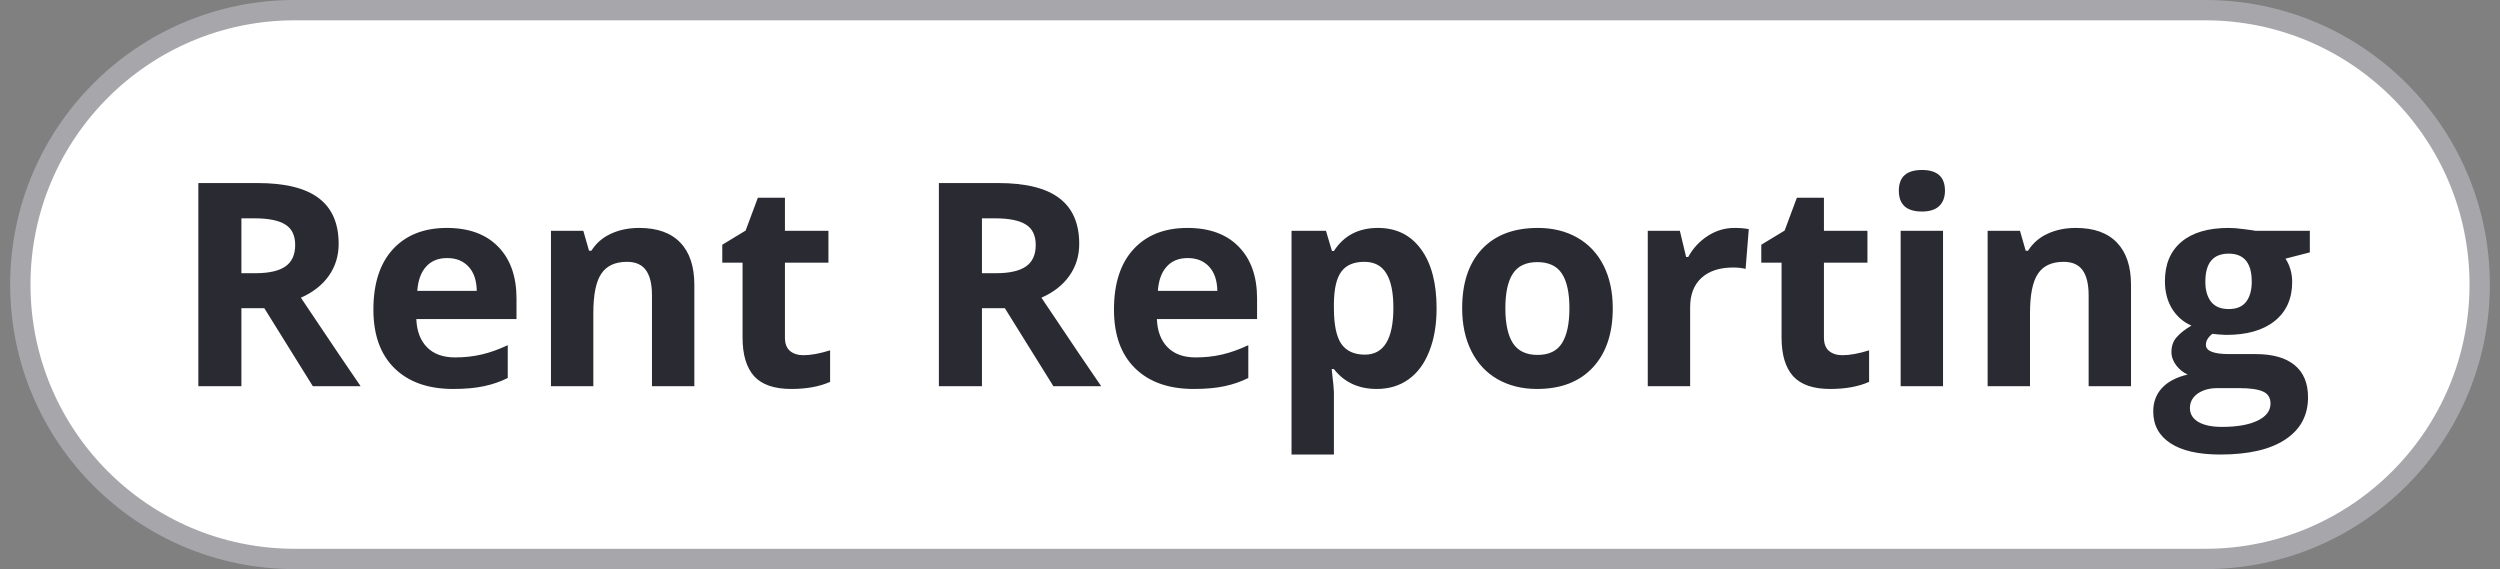<svg width="123" height="28" viewBox="0 0 123 28" fill="none" xmlns="http://www.w3.org/2000/svg">
<rect x="0" y="0" width="123" height="28" fill="#808080" stroke="none"/>
<g clip-path="url(#clip0_13922_11385)">
<path d="M108.5 0.5H14.5C7.044 0.5 1 6.544 1 14C1 21.456 7.044 27.5 14.5 27.5H108.5C115.956 27.5 122 21.456 122 14C122 6.544 115.956 0.5 108.5 0.5Z" fill="white"/>
<path d="M108.5 0.5H14.5C7.044 0.5 1 6.544 1 14C1 21.456 7.044 27.5 14.5 27.5H108.5C115.956 27.5 122 21.456 122 14C122 6.544 115.956 0.5 108.5 0.5Z" stroke="#A7A6AB"/>
<path d="M11.877 13.442H12.56C13.23 13.442 13.725 13.331 14.044 13.107C14.363 12.884 14.523 12.533 14.523 12.055C14.523 11.581 14.358 11.243 14.03 11.043C13.707 10.842 13.203 10.742 12.52 10.742H11.877V13.442ZM11.877 15.165V19H9.758V9.006H12.67C14.028 9.006 15.033 9.254 15.685 9.751C16.336 10.243 16.662 10.993 16.662 12C16.662 12.588 16.5 13.112 16.177 13.572C15.853 14.028 15.395 14.386 14.803 14.646C16.307 16.892 17.287 18.344 17.742 19H15.391L13.005 15.165H11.877ZM22.001 12.697C21.559 12.697 21.213 12.838 20.962 13.121C20.711 13.399 20.568 13.796 20.531 14.31H23.457C23.448 13.796 23.314 13.399 23.054 13.121C22.794 12.838 22.443 12.697 22.001 12.697ZM22.295 19.137C21.064 19.137 20.103 18.797 19.41 18.118C18.717 17.439 18.371 16.477 18.371 15.233C18.371 13.953 18.69 12.964 19.328 12.267C19.971 11.565 20.857 11.214 21.987 11.214C23.067 11.214 23.908 11.521 24.51 12.137C25.111 12.752 25.412 13.602 25.412 14.687V15.698H20.483C20.506 16.291 20.682 16.753 21.01 17.086C21.338 17.419 21.798 17.585 22.391 17.585C22.851 17.585 23.286 17.537 23.696 17.441C24.106 17.346 24.535 17.193 24.981 16.983V18.597C24.617 18.779 24.227 18.913 23.812 19C23.398 19.091 22.892 19.137 22.295 19.137ZM34.162 19H32.077V14.536C32.077 13.985 31.979 13.572 31.783 13.299C31.587 13.021 31.275 12.882 30.847 12.882C30.263 12.882 29.842 13.078 29.582 13.47C29.322 13.857 29.192 14.502 29.192 15.404V19H27.107V11.357H28.7L28.98 12.335H29.097C29.329 11.966 29.648 11.688 30.054 11.501C30.464 11.31 30.929 11.214 31.448 11.214C32.337 11.214 33.011 11.455 33.472 11.938C33.932 12.417 34.162 13.11 34.162 14.017V19ZM39.528 17.476C39.893 17.476 40.33 17.396 40.841 17.236V18.788C40.321 19.02 39.683 19.137 38.927 19.137C38.093 19.137 37.484 18.927 37.102 18.508C36.723 18.084 36.534 17.451 36.534 16.607V12.923H35.536V12.041L36.685 11.344L37.286 9.73H38.619V11.357H40.759V12.923H38.619V16.607C38.619 16.904 38.701 17.122 38.865 17.264C39.034 17.405 39.255 17.476 39.528 17.476ZM48.312 13.442H48.996C49.666 13.442 50.16 13.331 50.48 13.107C50.798 12.884 50.958 12.533 50.958 12.055C50.958 11.581 50.794 11.243 50.466 11.043C50.142 10.842 49.639 10.742 48.955 10.742H48.312V13.442ZM48.312 15.165V19H46.193V9.006H49.105C50.464 9.006 51.468 9.254 52.12 9.751C52.772 10.243 53.098 10.993 53.098 12C53.098 12.588 52.936 13.112 52.612 13.572C52.289 14.028 51.831 14.386 51.238 14.646C52.742 16.892 53.722 18.344 54.178 19H51.826L49.44 15.165H48.312ZM58.437 12.697C57.995 12.697 57.648 12.838 57.398 13.121C57.147 13.399 57.003 13.796 56.967 14.31H59.893C59.883 13.796 59.749 13.399 59.489 13.121C59.23 12.838 58.879 12.697 58.437 12.697ZM58.73 19.137C57.5 19.137 56.538 18.797 55.846 18.118C55.153 17.439 54.807 16.477 54.807 15.233C54.807 13.953 55.126 12.964 55.764 12.267C56.406 11.565 57.293 11.214 58.423 11.214C59.503 11.214 60.344 11.521 60.945 12.137C61.547 12.752 61.848 13.602 61.848 14.687V15.698H56.919C56.942 16.291 57.117 16.753 57.445 17.086C57.773 17.419 58.234 17.585 58.826 17.585C59.286 17.585 59.722 17.537 60.132 17.441C60.542 17.346 60.97 17.193 61.417 16.983V18.597C61.052 18.779 60.663 18.913 60.248 19C59.833 19.091 59.328 19.137 58.73 19.137ZM67.74 19.137C66.842 19.137 66.138 18.811 65.628 18.159H65.519C65.591 18.797 65.628 19.166 65.628 19.267V22.363H63.543V11.357H65.238L65.532 12.349H65.628C66.116 11.592 66.838 11.214 67.795 11.214C68.697 11.214 69.404 11.562 69.914 12.26C70.424 12.957 70.68 13.925 70.68 15.165C70.68 15.981 70.559 16.689 70.317 17.291C70.08 17.893 69.741 18.351 69.299 18.665C68.857 18.98 68.337 19.137 67.74 19.137ZM67.125 12.882C66.61 12.882 66.234 13.041 65.997 13.36C65.76 13.675 65.637 14.197 65.628 14.926V15.151C65.628 15.972 65.749 16.56 65.99 16.915C66.236 17.27 66.624 17.448 67.152 17.448C68.087 17.448 68.554 16.678 68.554 15.138C68.554 14.386 68.438 13.823 68.205 13.449C67.977 13.071 67.617 12.882 67.125 12.882ZM74.064 15.165C74.064 15.921 74.186 16.494 74.433 16.881C74.683 17.268 75.089 17.462 75.649 17.462C76.205 17.462 76.604 17.27 76.846 16.888C77.092 16.5 77.215 15.926 77.215 15.165C77.215 14.409 77.092 13.841 76.846 13.463C76.6 13.085 76.196 12.896 75.636 12.896C75.08 12.896 74.679 13.085 74.433 13.463C74.186 13.837 74.064 14.404 74.064 15.165ZM79.348 15.165C79.348 16.409 79.019 17.382 78.363 18.084C77.707 18.786 76.793 19.137 75.622 19.137C74.888 19.137 74.241 18.977 73.681 18.658C73.12 18.335 72.689 17.872 72.389 17.27C72.088 16.669 71.938 15.967 71.938 15.165C71.938 13.916 72.263 12.946 72.915 12.253C73.567 11.56 74.483 11.214 75.663 11.214C76.397 11.214 77.044 11.373 77.605 11.692C78.165 12.011 78.596 12.469 78.897 13.066C79.197 13.663 79.348 14.363 79.348 15.165ZM85.336 11.214C85.618 11.214 85.853 11.234 86.04 11.275L85.883 13.23C85.714 13.185 85.509 13.162 85.268 13.162C84.602 13.162 84.083 13.333 83.709 13.675C83.34 14.017 83.155 14.495 83.155 15.11V19H81.07V11.357H82.649L82.957 12.643H83.06C83.296 12.214 83.616 11.87 84.017 11.61C84.422 11.346 84.862 11.214 85.336 11.214ZM90.647 17.476C91.012 17.476 91.45 17.396 91.96 17.236V18.788C91.44 19.02 90.802 19.137 90.046 19.137C89.212 19.137 88.603 18.927 88.221 18.508C87.842 18.084 87.653 17.451 87.653 16.607V12.923H86.655V12.041L87.804 11.344L88.405 9.73H89.738V11.357H91.878V12.923H89.738V16.607C89.738 16.904 89.82 17.122 89.984 17.264C90.153 17.405 90.374 17.476 90.647 17.476ZM93.423 9.382C93.423 8.703 93.801 8.363 94.558 8.363C95.314 8.363 95.692 8.703 95.692 9.382C95.692 9.705 95.597 9.958 95.405 10.141C95.218 10.318 94.936 10.407 94.558 10.407C93.801 10.407 93.423 10.065 93.423 9.382ZM95.597 19H93.512V11.357H95.597V19ZM104.846 19H102.761V14.536C102.761 13.985 102.663 13.572 102.467 13.299C102.271 13.021 101.959 12.882 101.53 12.882C100.947 12.882 100.525 13.078 100.266 13.47C100.006 13.857 99.876 14.502 99.876 15.404V19H97.791V11.357H99.384L99.664 12.335H99.78C100.013 11.966 100.332 11.688 100.737 11.501C101.147 11.31 101.612 11.214 102.132 11.214C103.021 11.214 103.695 11.455 104.155 11.938C104.616 12.417 104.846 13.11 104.846 14.017V19ZM113.644 11.357V12.417L112.447 12.725C112.666 13.066 112.775 13.449 112.775 13.873C112.775 14.693 112.488 15.334 111.914 15.794C111.344 16.25 110.551 16.477 109.535 16.477L109.159 16.457L108.852 16.423C108.637 16.587 108.53 16.769 108.53 16.97C108.53 17.27 108.913 17.421 109.679 17.421H110.978C111.816 17.421 112.454 17.601 112.892 17.961C113.334 18.321 113.555 18.85 113.555 19.547C113.555 20.44 113.181 21.133 112.434 21.625C111.691 22.117 110.622 22.363 109.228 22.363C108.161 22.363 107.345 22.176 106.78 21.803C106.22 21.434 105.939 20.914 105.939 20.244C105.939 19.784 106.083 19.399 106.37 19.089C106.657 18.779 107.079 18.558 107.635 18.426C107.421 18.335 107.234 18.186 107.074 17.981C106.915 17.772 106.835 17.551 106.835 17.318C106.835 17.027 106.919 16.785 107.088 16.594C107.257 16.398 107.5 16.206 107.819 16.02C107.418 15.846 107.099 15.568 106.862 15.185C106.63 14.803 106.514 14.352 106.514 13.832C106.514 12.998 106.785 12.353 107.327 11.898C107.869 11.442 108.644 11.214 109.651 11.214C109.866 11.214 110.118 11.234 110.41 11.275C110.706 11.312 110.896 11.339 110.978 11.357H113.644ZM107.744 20.08C107.744 20.367 107.881 20.593 108.154 20.757C108.432 20.921 108.82 21.003 109.316 21.003C110.064 21.003 110.649 20.9 111.073 20.695C111.497 20.49 111.709 20.21 111.709 19.855C111.709 19.567 111.584 19.369 111.333 19.26C111.082 19.15 110.695 19.096 110.171 19.096H109.091C108.708 19.096 108.387 19.185 108.127 19.362C107.872 19.545 107.744 19.784 107.744 20.08ZM108.503 13.859C108.503 14.274 108.596 14.602 108.783 14.844C108.975 15.085 109.264 15.206 109.651 15.206C110.043 15.206 110.33 15.085 110.513 14.844C110.695 14.602 110.786 14.274 110.786 13.859C110.786 12.939 110.408 12.479 109.651 12.479C108.886 12.479 108.503 12.939 108.503 13.859Z" fill="#2A2A33"/>
</g>
<defs>
<clipPath id="clip0_13922_11385">
<rect width="123" height="28" fill="white"/>
</clipPath>
</defs>
</svg>
